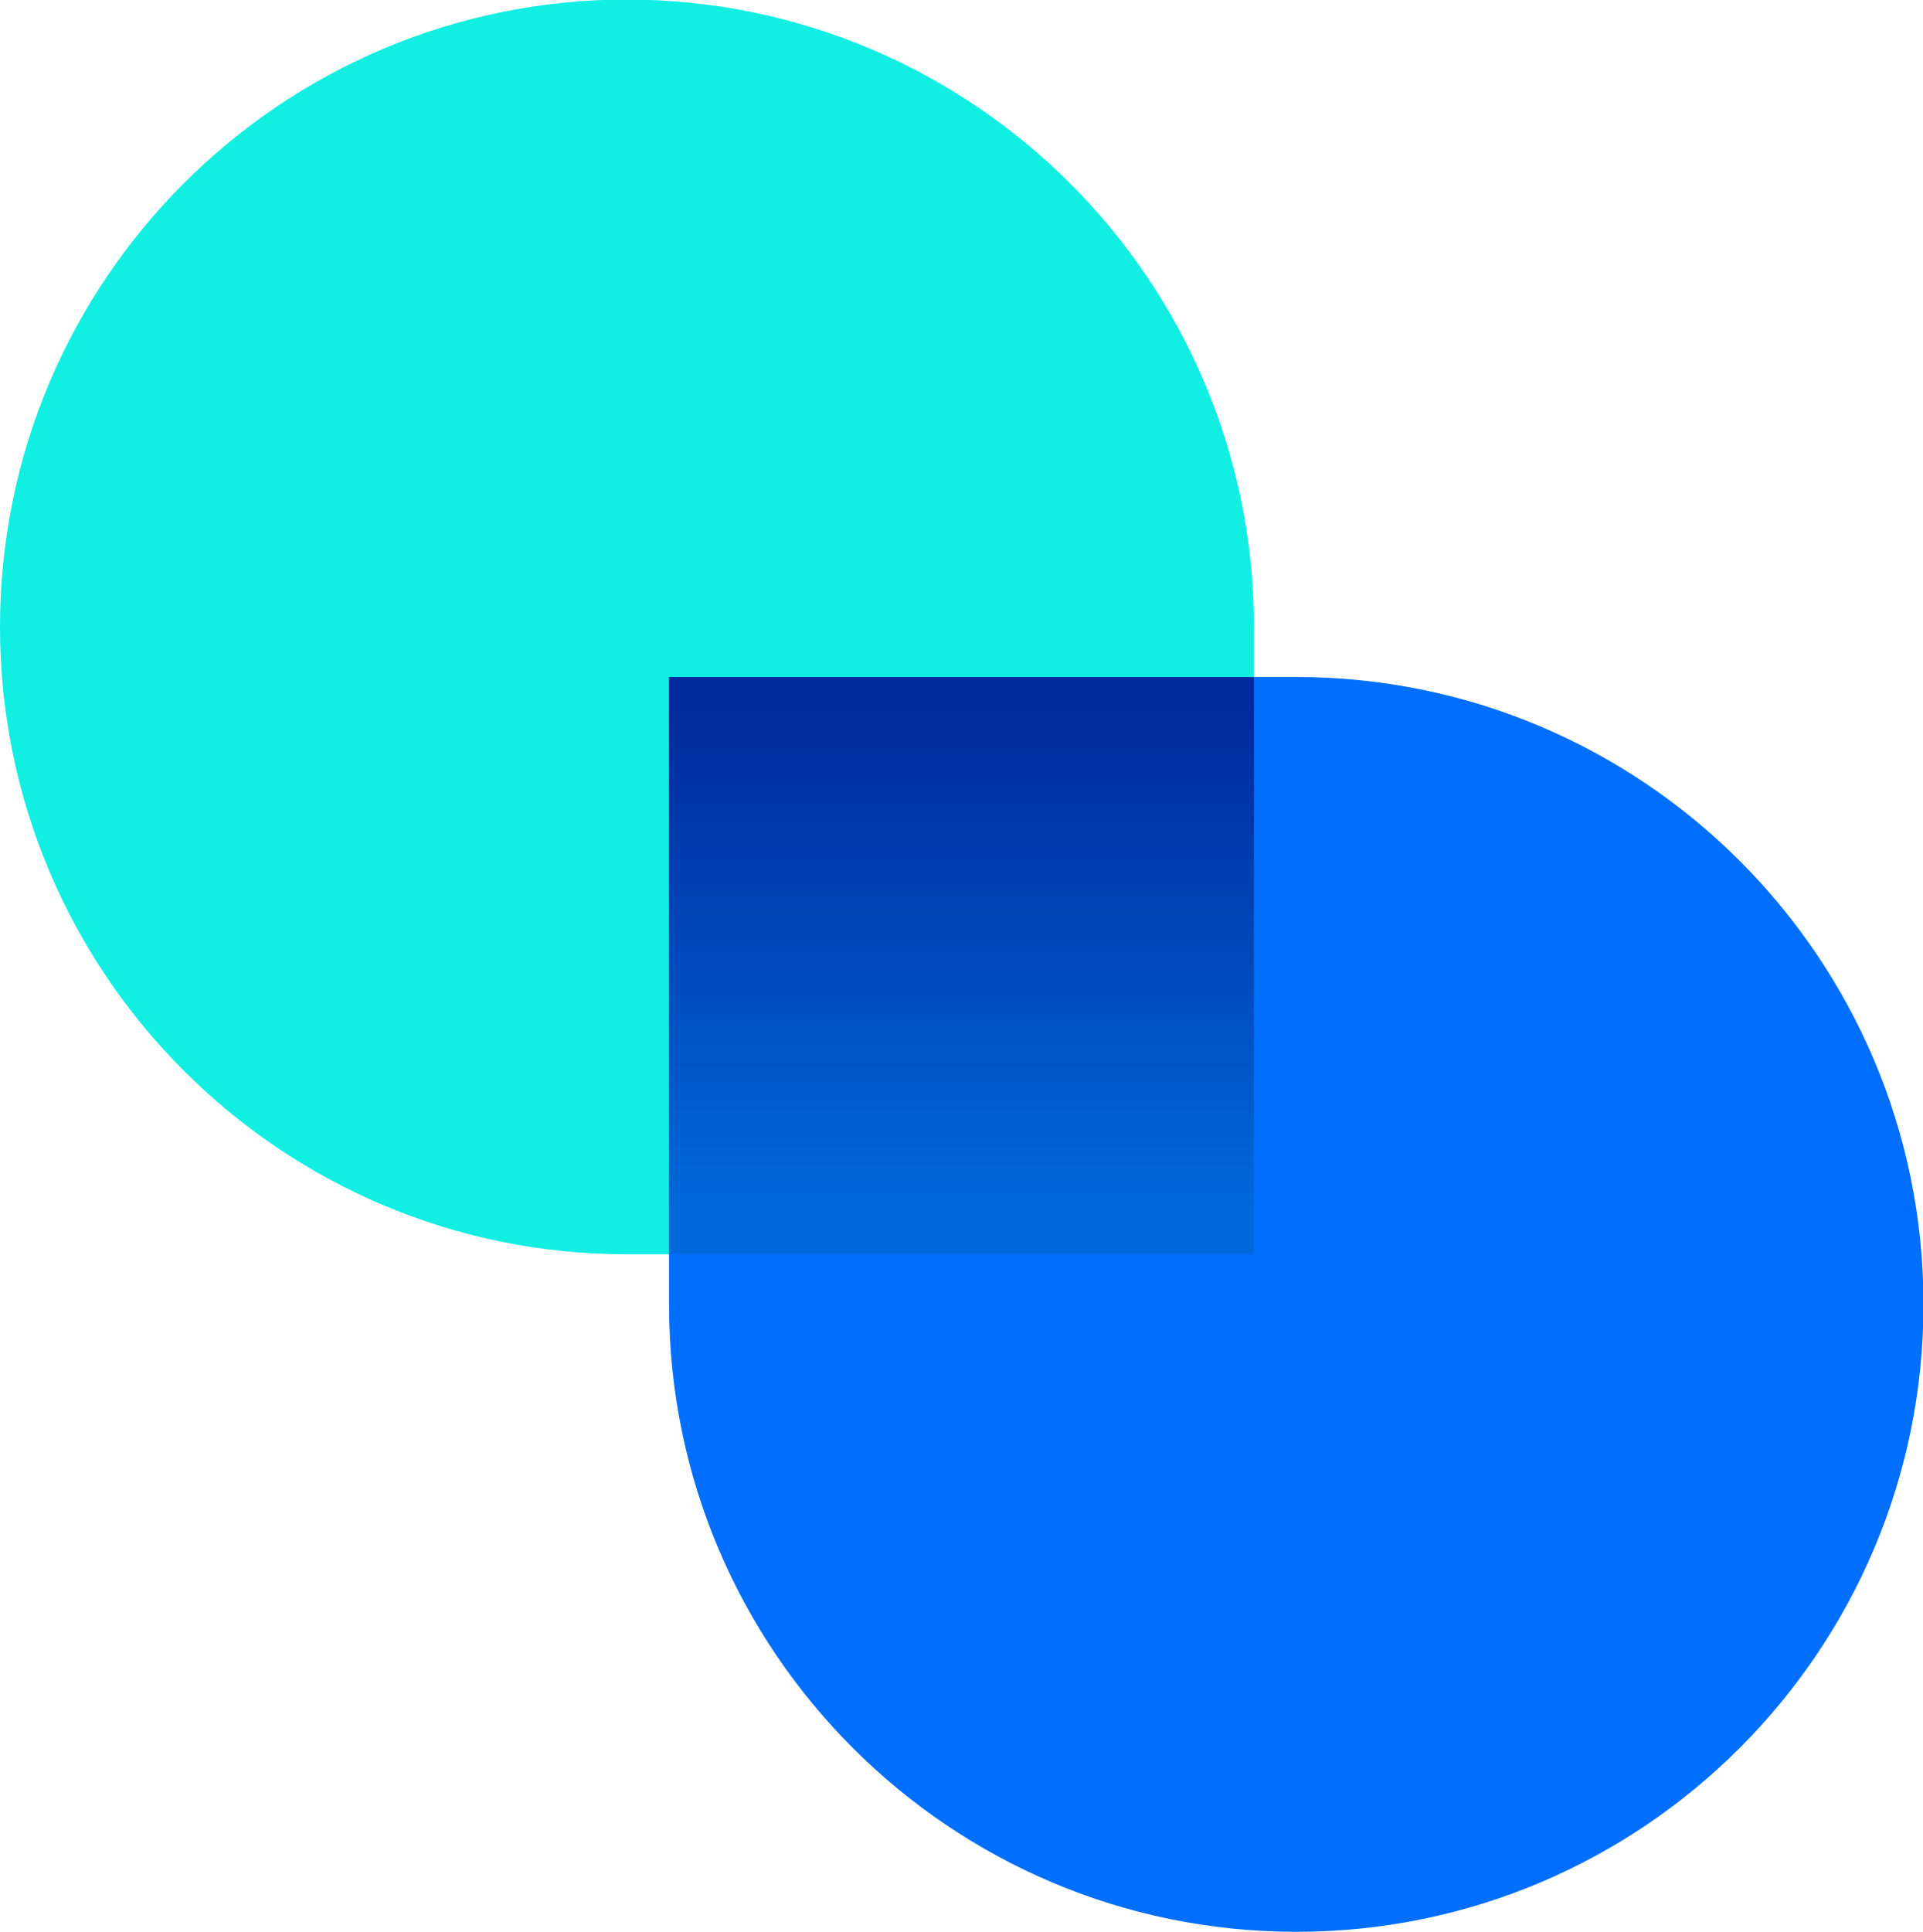 <?xml version="1.0" encoding="UTF-8"?>
<svg id="Layer_1" data-name="Layer 1" xmlns="http://www.w3.org/2000/svg" xmlns:xlink="http://www.w3.org/1999/xlink" viewBox="0 0 39.52 39.69">
  <defs>
    <style>
      .cls-1 {
        fill: url(#linear-gradient);
      }

      .cls-2 {
        fill: #11efe3;
      }

      .cls-3 {
        fill: #006eff;
      }
    </style>
    <linearGradient id="linear-gradient" x1="19.76" y1="14.44" x2="19.76" y2="24.83" gradientUnits="userSpaceOnUse">
      <stop offset="0" stop-color="#00299c"/>
      <stop offset="1" stop-color="#0068db"/>
    </linearGradient>
  </defs>
  <path class="cls-2" d="M0,0h12.89C20,0,25.77,5.77,25.77,12.89h0c0,7.11-5.77,12.89-12.89,12.89h0C5.77,25.77,0,20,0,12.89V0H0Z" transform="translate(25.77 25.77) rotate(-180)"/>
  <path class="cls-3" d="M13.75,13.91h12.89c7.11,0,12.89,5.77,12.89,12.89h0c0,7.11-5.77,12.89-12.89,12.89h0c-7.11,0-12.89-5.77-12.89-12.89v-12.89h0Z"/>
  <rect class="cls-1" x="13.75" y="13.91" width="12.02" height="11.86"/>
</svg>